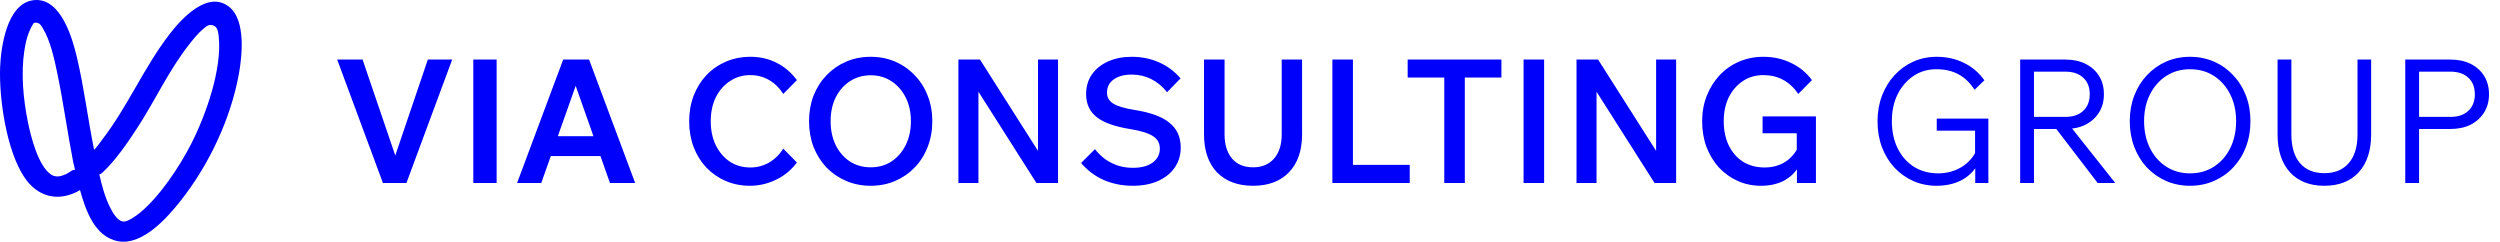 <svg width="724" height="70" viewBox="0 0 724 70" fill="none" xmlns="http://www.w3.org/2000/svg">
<path d="M27.222 43.28C27.402 43.319 27.406 43.227 27.494 43.137C28.134 42.477 28.963 41.278 29.547 40.514C37.081 30.712 41.656 19.543 49.142 9.842C52.408 5.608 60.314 -3.241 66.615 2.199C71.17 6.133 70.117 16.259 69.189 21.378C66.851 34.274 60.598 47.731 52.144 58.35C48.541 62.873 41.412 71.09 34.331 69.88C27.258 68.673 24.708 60.431 23.187 55.102C23.067 55.002 22.414 55.484 22.23 55.577C16.046 58.611 10.553 56.505 7.107 51.415C1.867 43.684 -0.303 28.471 0.034 19.508C0.238 14.046 1.871 0.789 9.897 0.033C17.815 -0.717 21.101 11.644 22.298 16.709C24.372 25.494 25.444 34.453 27.23 43.28H27.222ZM21.65 49.277C21.798 49.127 21.261 47.239 21.193 46.9C19.504 38.258 18.351 29.523 16.53 20.903C15.685 16.898 14.556 11.651 12.347 8.1C11.714 7.079 11.314 6.354 9.801 6.629C8.216 8.96 7.459 11.919 7.051 14.628C6.046 21.239 6.731 28.677 8.056 35.231C8.876 39.289 10.966 47.881 14.688 50.476C16.134 51.483 17.655 51.108 19.14 50.426C19.736 50.155 20.725 49.384 21.177 49.234C21.373 49.17 21.474 49.259 21.65 49.28V49.277ZM28.771 50.487C29.467 53.707 30.408 57.133 31.913 60.128C32.542 61.381 33.991 64.076 35.748 64.162C37.105 64.226 39.551 62.413 40.528 61.613C46.36 56.826 52.108 48.067 55.386 41.624C59.714 33.129 64.329 19.929 63.344 10.598C63.24 9.595 63.092 7.943 61.971 7.454C60.582 6.85 59.842 7.557 58.869 8.36C57.476 9.513 56.119 11.187 55.006 12.583C49.01 20.104 45.079 28.828 39.903 36.809C37.205 40.971 33.494 46.446 29.772 49.877C29.491 50.133 29.195 50.43 28.775 50.487H28.771Z" fill="#0001FB"/>
<path d="M117.7 53H110.9L97.65 17.25H105L115.35 47.6H113.6L123.9 17.25H130.95L117.7 53ZM143.821 53H137.071V17.25H143.821V53ZM176.847 45.2H156.697V39.45H176.847V45.2ZM183.947 53H176.647L165.747 22.1H167.697L156.747 53H149.747L163.097 17.25H170.597L183.947 53ZM226.832 43.05L230.782 47.05C229.249 49.15 227.266 50.8 224.832 52C222.399 53.2 219.849 53.8 217.182 53.8C214.649 53.8 212.299 53.333 210.132 52.4C207.999 51.467 206.132 50.167 204.532 48.5C202.966 46.833 201.749 44.867 200.882 42.6C200.016 40.3 199.582 37.817 199.582 35.15C199.582 32.45 200.016 29.967 200.882 27.7C201.782 25.4 203.016 23.417 204.582 21.75C206.182 20.083 208.066 18.783 210.232 17.85C212.399 16.917 214.766 16.45 217.332 16.45C220.099 16.45 222.632 17.033 224.932 18.2C227.232 19.367 229.182 21.033 230.782 23.2L226.832 27.2C225.699 25.433 224.316 24.083 222.682 23.15C221.049 22.217 219.249 21.75 217.282 21.75C215.082 21.75 213.116 22.333 211.382 23.5C209.649 24.633 208.282 26.2 207.282 28.2C206.316 30.2 205.832 32.517 205.832 35.15C205.832 37.717 206.316 40.017 207.282 42.05C208.282 44.05 209.632 45.633 211.332 46.8C213.066 47.933 215.049 48.5 217.282 48.5C219.249 48.5 221.049 48.033 222.682 47.1C224.349 46.133 225.732 44.783 226.832 43.05ZM252.149 53.8C249.583 53.8 247.216 53.333 245.049 52.4C242.883 51.467 240.983 50.167 239.349 48.5C237.749 46.8 236.499 44.817 235.599 42.55C234.733 40.25 234.299 37.767 234.299 35.1C234.299 32.433 234.733 29.967 235.599 27.7C236.499 25.433 237.749 23.467 239.349 21.8C240.983 20.1 242.883 18.783 245.049 17.85C247.216 16.917 249.583 16.45 252.149 16.45C254.716 16.45 257.083 16.917 259.249 17.85C261.416 18.783 263.299 20.1 264.899 21.8C266.533 23.467 267.783 25.433 268.649 27.7C269.549 29.967 269.999 32.433 269.999 35.1C269.999 37.767 269.549 40.25 268.649 42.55C267.783 44.817 266.533 46.8 264.899 48.5C263.299 50.167 261.416 51.467 259.249 52.4C257.083 53.333 254.716 53.8 252.149 53.8ZM252.149 48.45C254.449 48.45 256.466 47.883 258.199 46.75C259.933 45.583 261.299 44 262.299 42C263.299 39.967 263.799 37.667 263.799 35.1C263.799 32.5 263.299 30.217 262.299 28.25C261.299 26.25 259.933 24.683 258.199 23.55C256.466 22.383 254.449 21.8 252.149 21.8C249.883 21.8 247.866 22.383 246.099 23.55C244.366 24.683 242.999 26.25 241.999 28.25C241.033 30.217 240.549 32.5 240.549 35.1C240.549 37.667 241.033 39.967 241.999 42C242.999 44 244.366 45.583 246.099 46.75C247.866 47.883 249.883 48.45 252.149 48.45ZM283.355 53H277.555V17.25H283.805L302.805 47.15H300.605V17.25H306.405V53H300.155L281.155 23.1H283.355V53ZM313.088 47.2L317.088 43.2C317.988 44.333 319.005 45.317 320.138 46.15C321.305 46.95 322.555 47.567 323.888 48C325.255 48.4 326.655 48.6 328.088 48.6C330.488 48.6 332.388 48.1 333.788 47.1C335.188 46.067 335.888 44.717 335.888 43.05C335.888 41.483 335.238 40.283 333.938 39.45C332.638 38.583 330.471 37.9 327.438 37.4C322.971 36.7 319.705 35.55 317.638 33.95C315.571 32.317 314.538 30.083 314.538 27.25C314.538 25.083 315.088 23.2 316.188 21.6C317.321 19.967 318.888 18.7 320.888 17.8C322.888 16.9 325.171 16.45 327.738 16.45C330.605 16.45 333.238 16.983 335.638 18.05C338.071 19.117 340.155 20.667 341.888 22.7L337.988 26.7C336.621 25 335.088 23.733 333.388 22.9C331.688 22.033 329.805 21.6 327.738 21.6C325.571 21.6 323.838 22.067 322.538 23C321.238 23.9 320.588 25.183 320.588 26.85C320.588 28.183 321.188 29.233 322.388 30C323.621 30.767 325.705 31.383 328.638 31.85C333.271 32.583 336.638 33.833 338.738 35.6C340.871 37.333 341.938 39.717 341.938 42.75C341.938 44.917 341.355 46.85 340.188 48.55C339.021 50.217 337.388 51.517 335.288 52.45C333.221 53.35 330.805 53.8 328.038 53.8C325.038 53.8 322.255 53.25 319.688 52.15C317.121 51.017 314.921 49.367 313.088 47.2ZM377.084 17.25V38.9C377.084 43.6 375.817 47.267 373.284 49.9C370.784 52.5 367.317 53.8 362.884 53.8C358.451 53.8 354.967 52.5 352.434 49.9C349.934 47.267 348.684 43.6 348.684 38.9V17.25H354.634V38.9C354.634 41.867 355.351 44.2 356.784 45.9C358.217 47.6 360.251 48.45 362.884 48.45C365.484 48.45 367.517 47.6 368.984 45.9C370.451 44.2 371.184 41.867 371.184 38.9V17.25H377.084ZM408.256 53H385.856V17.25H391.806V47.75H408.256V53ZM424.211 53H418.261V21.95H424.211V53ZM434.811 22.45H407.661V17.25H434.811V22.45ZM447.177 53H441.227V17.25H447.177V53ZM462.359 53H456.559V17.25H462.809L481.809 47.15H479.609V17.25H485.409V53H479.159L460.159 23.1H462.359V53ZM525.892 53H520.392V48L520.942 48.2C519.842 50.033 518.358 51.433 516.492 52.4C514.625 53.333 512.458 53.8 509.992 53.8C507.558 53.8 505.308 53.333 503.242 52.4C501.175 51.467 499.358 50.167 497.792 48.5C496.258 46.8 495.058 44.817 494.192 42.55C493.358 40.283 492.942 37.8 492.942 35.1C492.942 32.433 493.392 29.967 494.292 27.7C495.192 25.433 496.425 23.467 497.992 21.8C499.592 20.1 501.475 18.783 503.642 17.85C505.808 16.917 508.158 16.45 510.692 16.45C513.558 16.45 516.208 17.033 518.642 18.2C521.108 19.367 523.142 21.033 524.742 23.2L520.792 27.2C519.492 25.333 518.008 23.967 516.342 23.1C514.708 22.2 512.808 21.75 510.642 21.75C508.408 21.75 506.425 22.333 504.692 23.5C502.992 24.633 501.642 26.2 500.642 28.2C499.675 30.2 499.192 32.5 499.192 35.1C499.192 37.733 499.675 40.067 500.642 42.1C501.642 44.133 503.025 45.717 504.792 46.85C506.592 47.95 508.675 48.5 511.042 48.5C513.242 48.5 515.192 47.983 516.892 46.95C518.592 45.883 519.892 44.4 520.792 42.5L520.342 44.4V38.6H510.442V33.7H525.892V53ZM575.832 53H572.032V47.7L572.582 47.9C571.449 49.8 569.866 51.267 567.832 52.3C565.799 53.3 563.466 53.8 560.832 53.8C558.399 53.8 556.132 53.333 554.032 52.4C551.966 51.467 550.149 50.167 548.582 48.5C547.049 46.8 545.849 44.817 544.982 42.55C544.149 40.283 543.732 37.8 543.732 35.1C543.732 32.433 544.166 29.967 545.032 27.7C545.899 25.433 547.099 23.467 548.632 21.8C550.199 20.1 552.016 18.783 554.082 17.85C556.182 16.917 558.449 16.45 560.882 16.45C563.749 16.45 566.366 17.033 568.732 18.2C571.099 19.333 573.082 21.017 574.682 23.25L571.832 26C570.499 23.933 568.932 22.433 567.132 21.5C565.366 20.533 563.249 20.05 560.782 20.05C558.282 20.05 556.066 20.7 554.132 22C552.199 23.3 550.666 25.083 549.532 27.35C548.432 29.583 547.882 32.167 547.882 35.1C547.882 38.067 548.449 40.7 549.582 43C550.716 45.267 552.282 47.033 554.282 48.3C556.316 49.567 558.649 50.2 561.282 50.2C563.782 50.2 566.032 49.6 568.032 48.4C570.032 47.167 571.499 45.517 572.432 43.45L571.982 45.35V37.85H560.882V34.35H575.832V53ZM589.04 53H585.04V17.25H598.14C600.374 17.25 602.324 17.667 603.99 18.5C605.657 19.333 606.957 20.5 607.89 22C608.824 23.5 609.29 25.267 609.29 27.3C609.29 29.3 608.824 31.05 607.89 32.55C606.957 34.05 605.657 35.233 603.99 36.1C602.324 36.933 600.374 37.35 598.14 37.35H588.54V33.85H598.14C600.34 33.85 602.057 33.267 603.29 32.1C604.557 30.933 605.19 29.333 605.19 27.3C605.19 25.233 604.557 23.633 603.29 22.5C602.057 21.333 600.34 20.75 598.14 20.75H589.04V53ZM612.59 53H607.49L594.74 36.35H599.39L612.59 53ZM634.229 53.8C631.729 53.8 629.413 53.333 627.279 52.4C625.179 51.467 623.329 50.167 621.729 48.5C620.163 46.8 618.946 44.817 618.079 42.55C617.213 40.25 616.779 37.767 616.779 35.1C616.779 32.433 617.213 29.967 618.079 27.7C618.946 25.433 620.163 23.467 621.729 21.8C623.329 20.1 625.179 18.783 627.279 17.85C629.413 16.917 631.729 16.45 634.229 16.45C636.729 16.45 639.046 16.917 641.179 17.85C643.313 18.783 645.163 20.1 646.729 21.8C648.329 23.467 649.563 25.433 650.429 27.7C651.296 29.967 651.729 32.433 651.729 35.1C651.729 37.767 651.296 40.25 650.429 42.55C649.563 44.817 648.329 46.8 646.729 48.5C645.163 50.167 643.313 51.467 641.179 52.4C639.046 53.333 636.729 53.8 634.229 53.8ZM634.229 50.2C636.863 50.2 639.179 49.55 641.179 48.25C643.179 46.95 644.746 45.167 645.879 42.9C647.013 40.6 647.579 38 647.579 35.1C647.579 32.167 647.013 29.583 645.879 27.35C644.746 25.083 643.179 23.3 641.179 22C639.179 20.7 636.863 20.05 634.229 20.05C631.629 20.05 629.329 20.7 627.329 22C625.329 23.3 623.763 25.083 622.629 27.35C621.496 29.583 620.929 32.167 620.929 35.1C620.929 38 621.496 40.6 622.629 42.9C623.763 45.167 625.329 46.95 627.329 48.25C629.329 49.55 631.629 50.2 634.229 50.2ZM686.684 17.25V38.9C686.684 43.6 685.484 47.267 683.084 49.9C680.684 52.5 677.368 53.8 673.134 53.8C668.901 53.8 665.584 52.5 663.184 49.9C660.784 47.267 659.584 43.6 659.584 38.9V17.25H663.584V38.9C663.584 42.533 664.418 45.317 666.084 47.25C667.751 49.183 670.101 50.15 673.134 50.15C676.168 50.15 678.518 49.183 680.184 47.25C681.884 45.317 682.734 42.533 682.734 38.9V17.25H686.684ZM700.564 53H696.564V17.25H709.664C711.897 17.25 713.847 17.667 715.514 18.5C717.18 19.333 718.48 20.5 719.414 22C720.347 23.5 720.814 25.267 720.814 27.3C720.814 29.3 720.347 31.05 719.414 32.55C718.48 34.05 717.18 35.233 715.514 36.1C713.847 36.933 711.897 37.35 709.664 37.35H700.064V33.85H709.664C711.864 33.85 713.58 33.267 714.814 32.1C716.08 30.933 716.714 29.333 716.714 27.3C716.714 25.233 716.08 23.633 714.814 22.5C713.58 21.333 711.864 20.75 709.664 20.75H700.564V53Z" fill="#0001FB"/>
</svg>
